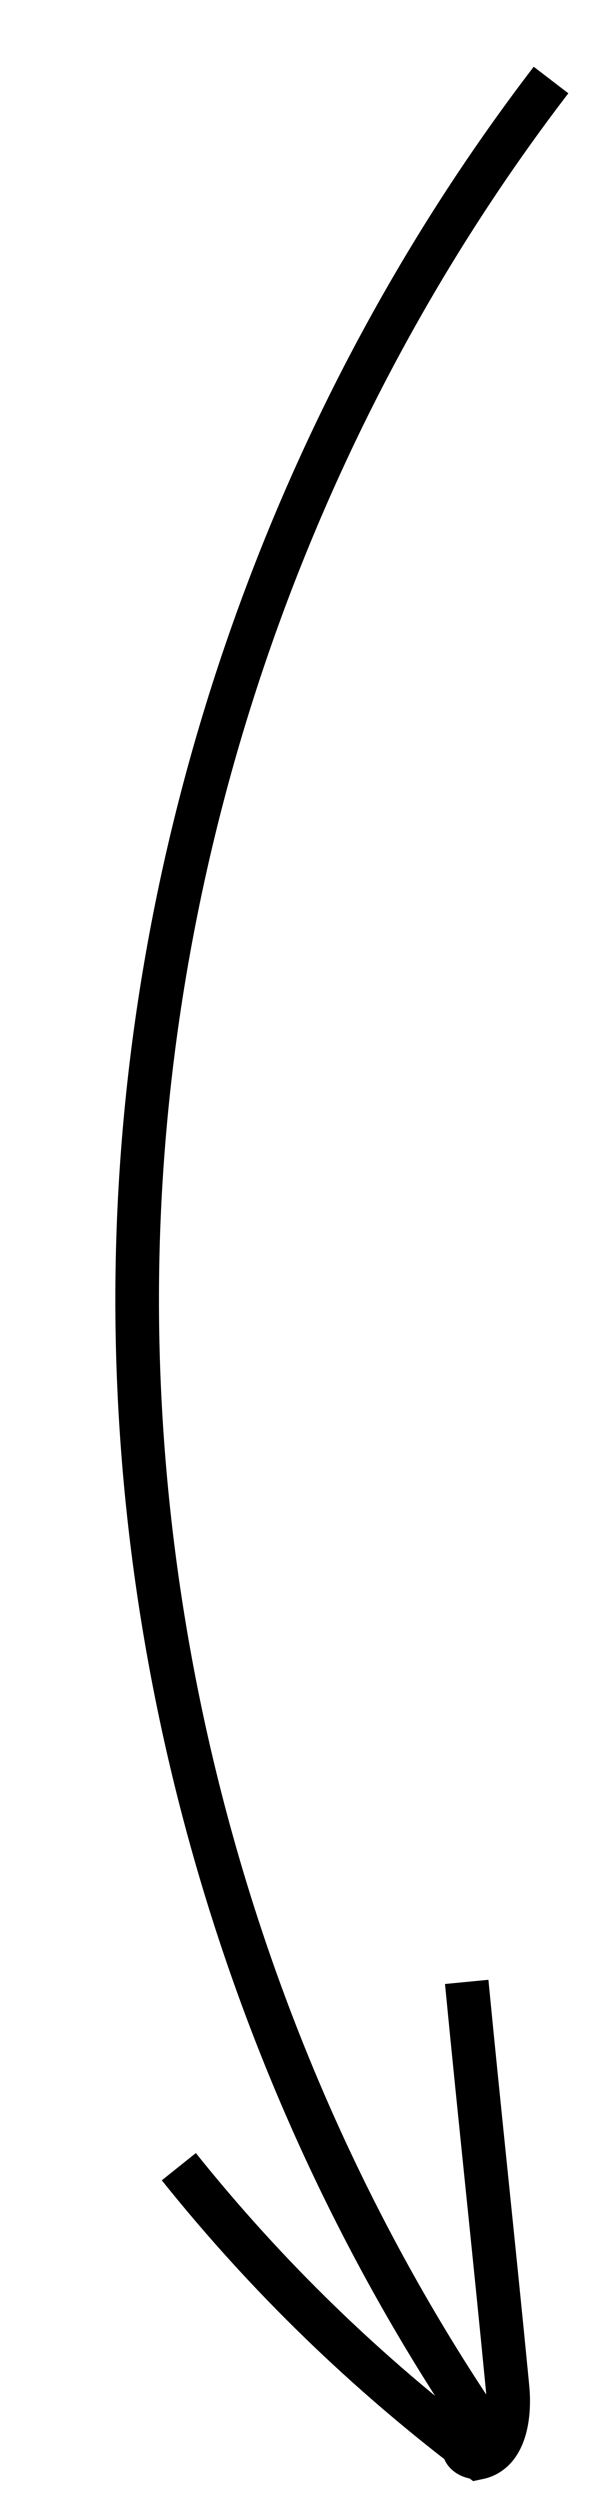 <?xml version="1.0" encoding="utf-8"?>
<!-- Generator: Adobe Illustrator 18.1.0, SVG Export Plug-In . SVG Version: 6.00 Build 0)  -->
<svg version="1.1" id="Layer_1" xmlns="http://www.w3.org/2000/svg" xmlns:xlink="http://www.w3.org/1999/xlink" x="0px" y="0px"
	 viewBox="0 0 42.3 171.8" enable-background="new 0 0 42.3 171.8" xml:space="preserve">
<path fill="none" stroke="#000000" stroke-width="3" stroke-miterlimit="10" d="M37.9,5.5c-17.4,22.7-27.5,51-28.4,79.6
	c-0.9,28.6,7.4,57.5,23.3,81.2c0.5,0.7,0.9,1.6,0.5,2.3c-0.4,0.7-1.9-0.1-1.2-0.6"/>
<path fill="none" stroke="#000000" stroke-width="3" stroke-miterlimit="10" d="M12.3,148.9c6,7.5,12.9,14.2,20.6,20
	c1.9-0.4,2.2-3,2-4.9c-0.9-9.3-1.9-18.5-2.8-27.8"/>
</svg>
